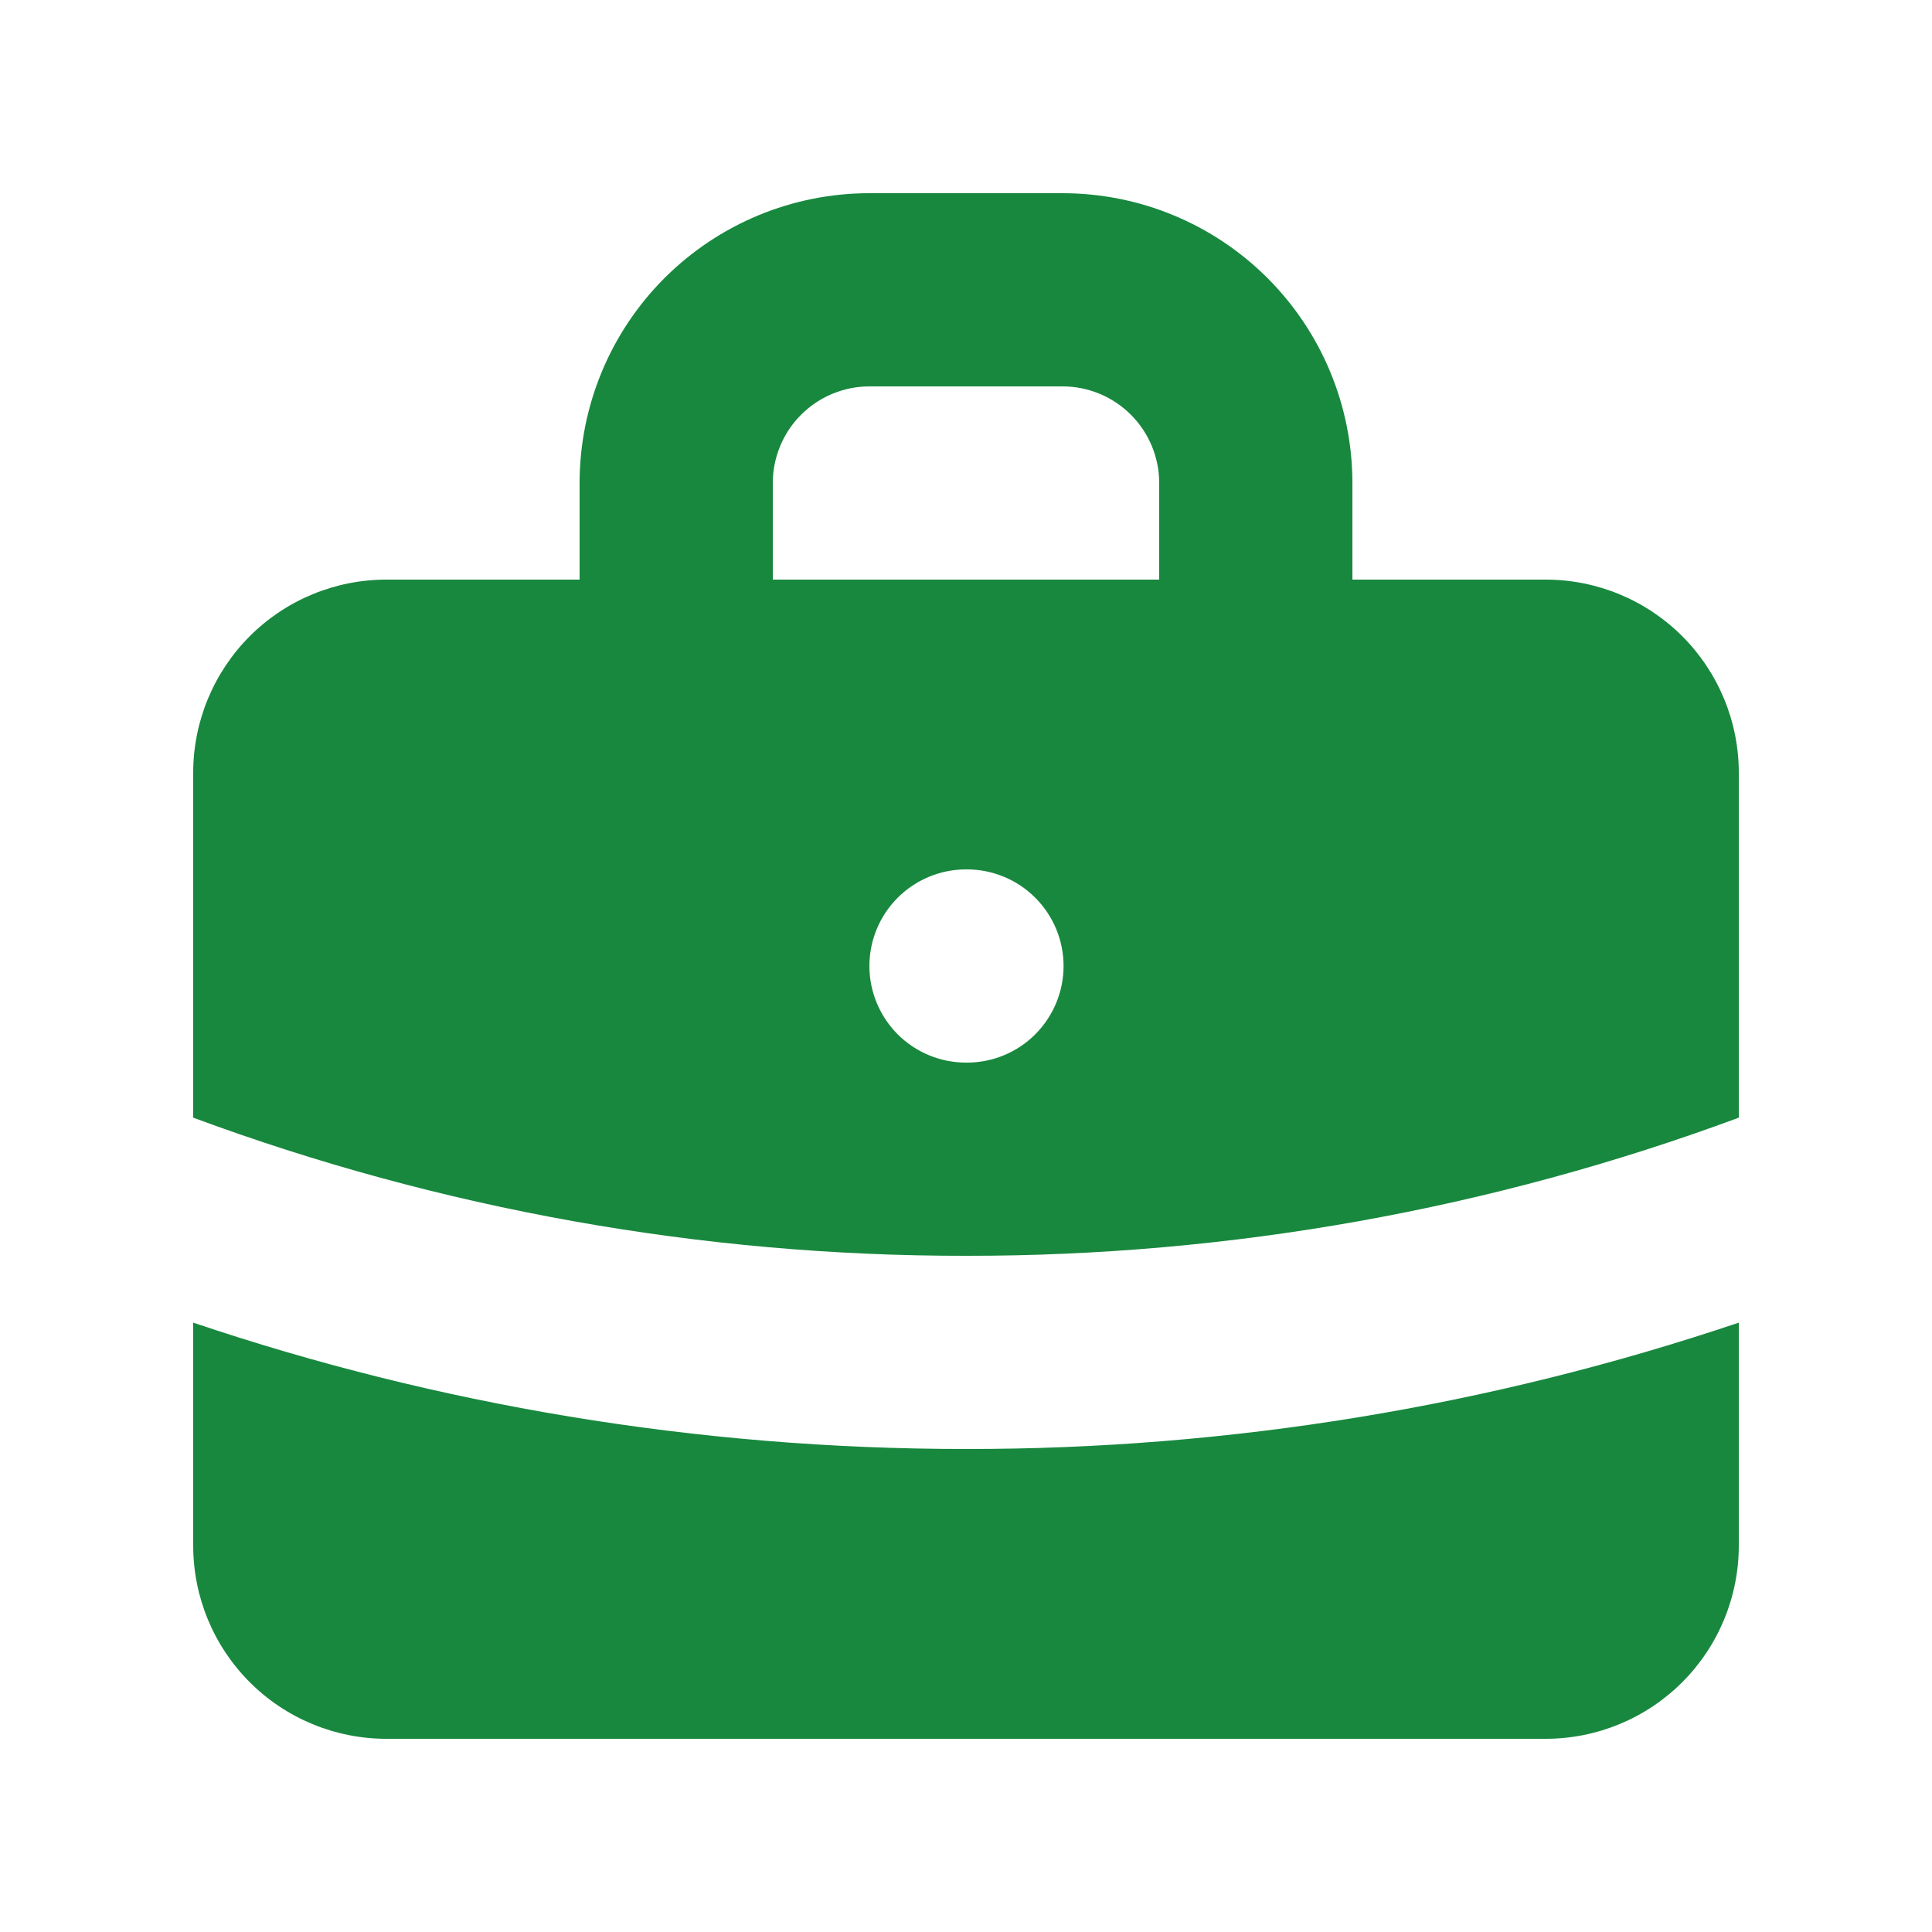 <svg width="32" height="32" viewBox="0 0 32 32" fill="none" xmlns="http://www.w3.org/2000/svg">
<path fill-rule="evenodd" clip-rule="evenodd" d="M9.6 9.6V8C9.6 6.727 10.106 5.506 11.006 4.606C11.906 3.706 13.127 3.2 14.4 3.2H17.6C18.873 3.2 20.094 3.706 20.994 4.606C21.894 5.506 22.4 6.727 22.4 8V9.6H25.6C26.449 9.6 27.263 9.937 27.863 10.537C28.463 11.138 28.8 11.951 28.8 12.8V18.512C24.703 20.03 20.369 20.805 16 20.8C11.631 20.805 7.297 20.03 3.2 18.512V12.8C3.2 11.951 3.537 11.138 4.137 10.537C4.737 9.937 5.551 9.6 6.4 9.6H9.6ZM12.8 8C12.8 7.576 12.969 7.169 13.269 6.869C13.569 6.569 13.976 6.4 14.4 6.4H17.6C18.024 6.4 18.431 6.569 18.731 6.869C19.031 7.169 19.2 7.576 19.2 8V9.6H12.8V8ZM14.4 16C14.4 15.576 14.569 15.169 14.869 14.869C15.169 14.569 15.576 14.4 16 14.4H16.016C16.44 14.4 16.847 14.569 17.147 14.869C17.447 15.169 17.616 15.576 17.616 16C17.616 16.424 17.447 16.831 17.147 17.132C16.847 17.432 16.44 17.6 16.016 17.6H16C15.576 17.6 15.169 17.432 14.869 17.132C14.569 16.831 14.4 16.424 14.4 16Z" fill="#18883E"/>
<path d="M3.2 21.907V25.6C3.2 26.449 3.537 27.263 4.137 27.863C4.737 28.463 5.551 28.8 6.4 28.8H25.6C26.449 28.8 27.263 28.463 27.863 27.863C28.463 27.263 28.8 26.449 28.8 25.6V21.907C24.676 23.297 20.352 24.004 16 24C11.526 24 7.221 23.264 3.2 21.907Z" fill="#18883E"/>
</svg>
